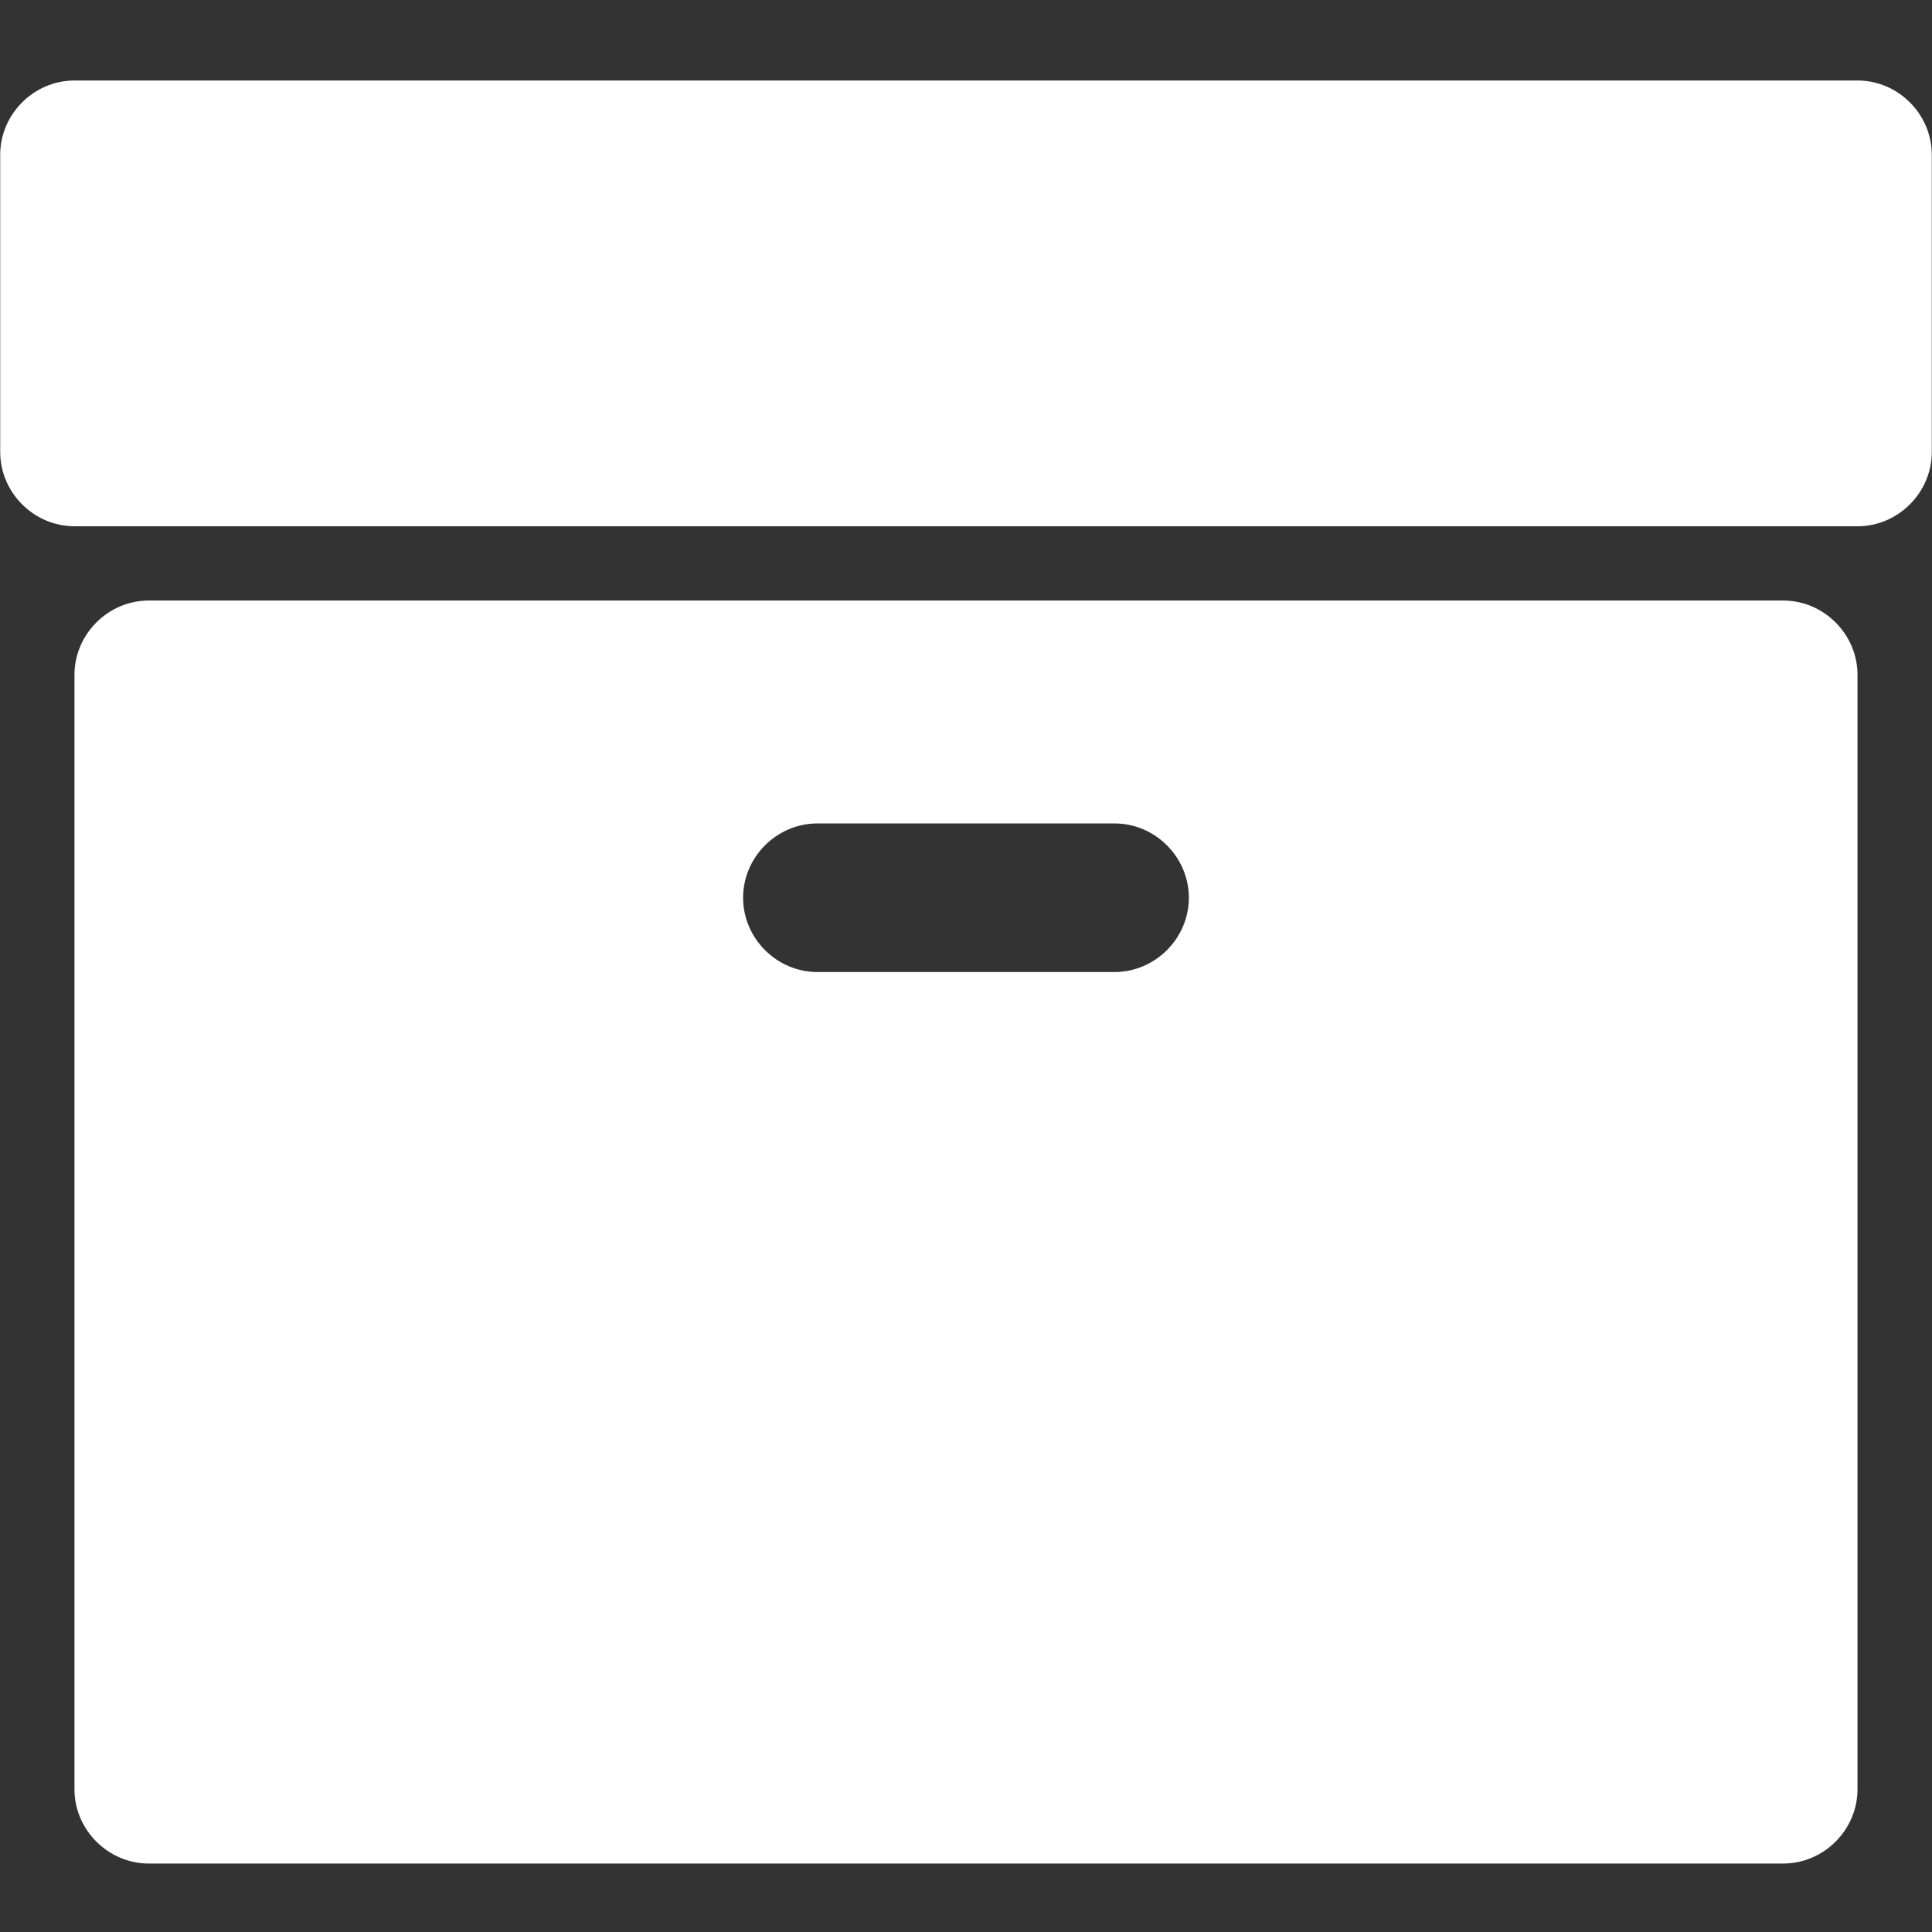 <?xml version="1.0" encoding="utf-8"?>
<!-- Generator: Adobe Illustrator 15.1.0, SVG Export Plug-In . SVG Version: 6.00 Build 0)  -->
<!DOCTYPE svg PUBLIC "-//W3C//DTD SVG 1.1//EN" "http://www.w3.org/Graphics/SVG/1.1/DTD/svg11.dtd">
<svg version="1.1" id="Warstwa_1" xmlns="http://www.w3.org/2000/svg" xmlns:xlink="http://www.w3.org/1999/xlink" x="0px" y="0px"
	 width="48px" height="48px" viewBox="0 0 48 48" enable-background="new 0 0 48 48" xml:space="preserve">
<rect x="0" y="0" width="48" height="48" fill="#333333" stroke="none"/>
<path fill="#FFFFFF" d="M29.537,22.304c0-1.009-0.836-1.846-1.846-1.846h-7.383c-1.01,0-1.846,0.836-1.846,1.846
	s0.836,1.846,1.846,1.846h7.383C28.701,24.149,29.537,23.313,29.537,22.304z M46.149,16.766v27.687c0,1.01-0.836,1.846-1.846,1.846
	H3.696c-1.009,0-1.846-0.836-1.846-1.846V16.766c0-1.009,0.836-1.846,1.846-1.846h40.607C45.313,14.92,46.149,15.757,46.149,16.766z
	 M47.995,3.846v7.383c0,1.009-0.836,1.846-1.846,1.846H1.851c-1.009,0-1.846-0.836-1.846-1.846V3.846C0.005,2.836,0.841,2,1.851,2
	h44.299C47.159,2,47.995,2.836,47.995,3.846z"/>
</svg>
